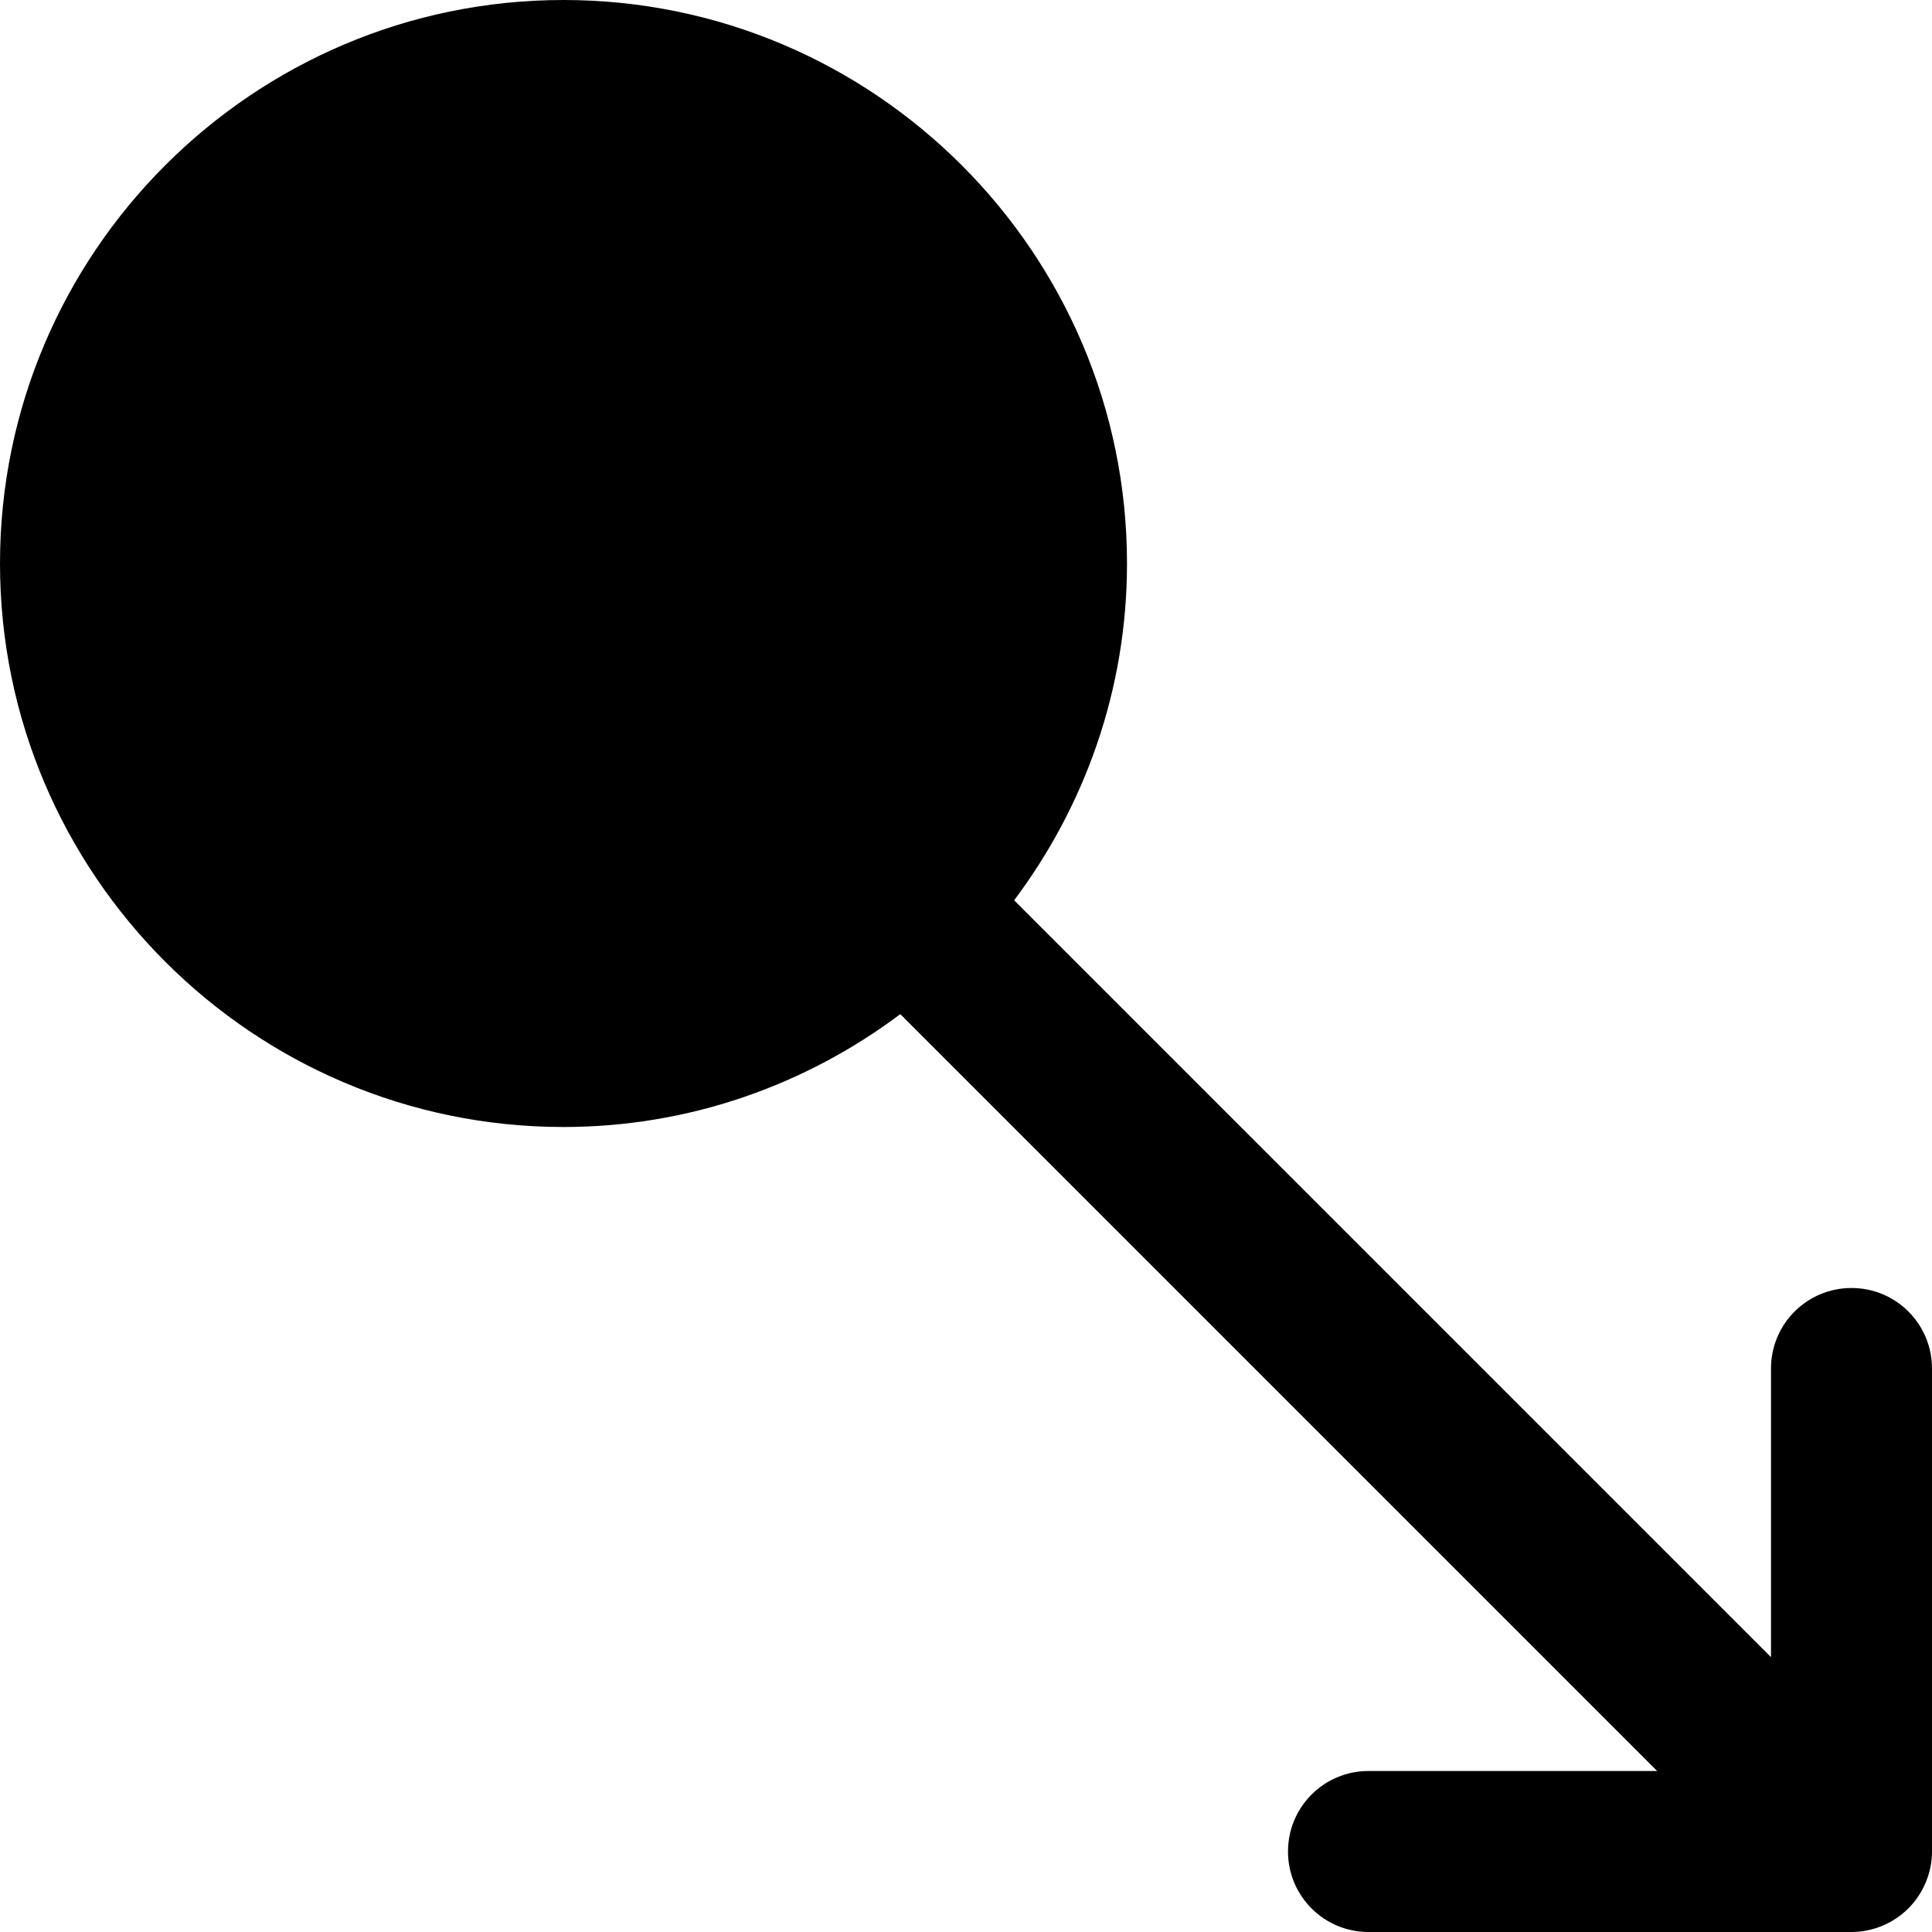 <?xml version="1.0" encoding="iso-8859-1"?>
<!-- Uploaded to: SVG Repo, www.svgrepo.com, Generator: SVG Repo Mixer Tools -->
<svg fill="#000000" height="800px" width="800px" version="1.1" id="Layer_1" xmlns="http://www.w3.org/2000/svg" xmlns:xlink="http://www.w3.org/1999/xlink" 
	 viewBox="0 0 512 512" xml:space="preserve">
<g>
	<g>
		<path d="M490.667,341.333c-11.797,0-21.333,9.536-21.333,21.333v76.501L268.757,238.592
			c18.688-24.939,29.909-55.765,29.909-89.259C298.667,67.008,231.659,0,149.333,0S0,67.008,0,149.333
			s67.008,149.333,149.333,149.333c33.493,0,64.32-11.221,89.259-29.909l200.576,200.576h-76.501
			c-11.797,0-21.333,9.536-21.333,21.333S350.869,512,362.667,512h128c2.773,0,5.547-0.555,8.149-1.643
			c5.227-2.155,9.387-6.315,11.541-11.541c1.088-2.603,1.643-5.376,1.643-8.149v-128C512,350.869,502.464,341.333,490.667,341.333z"
			/>
	</g>
</g>
</svg>
